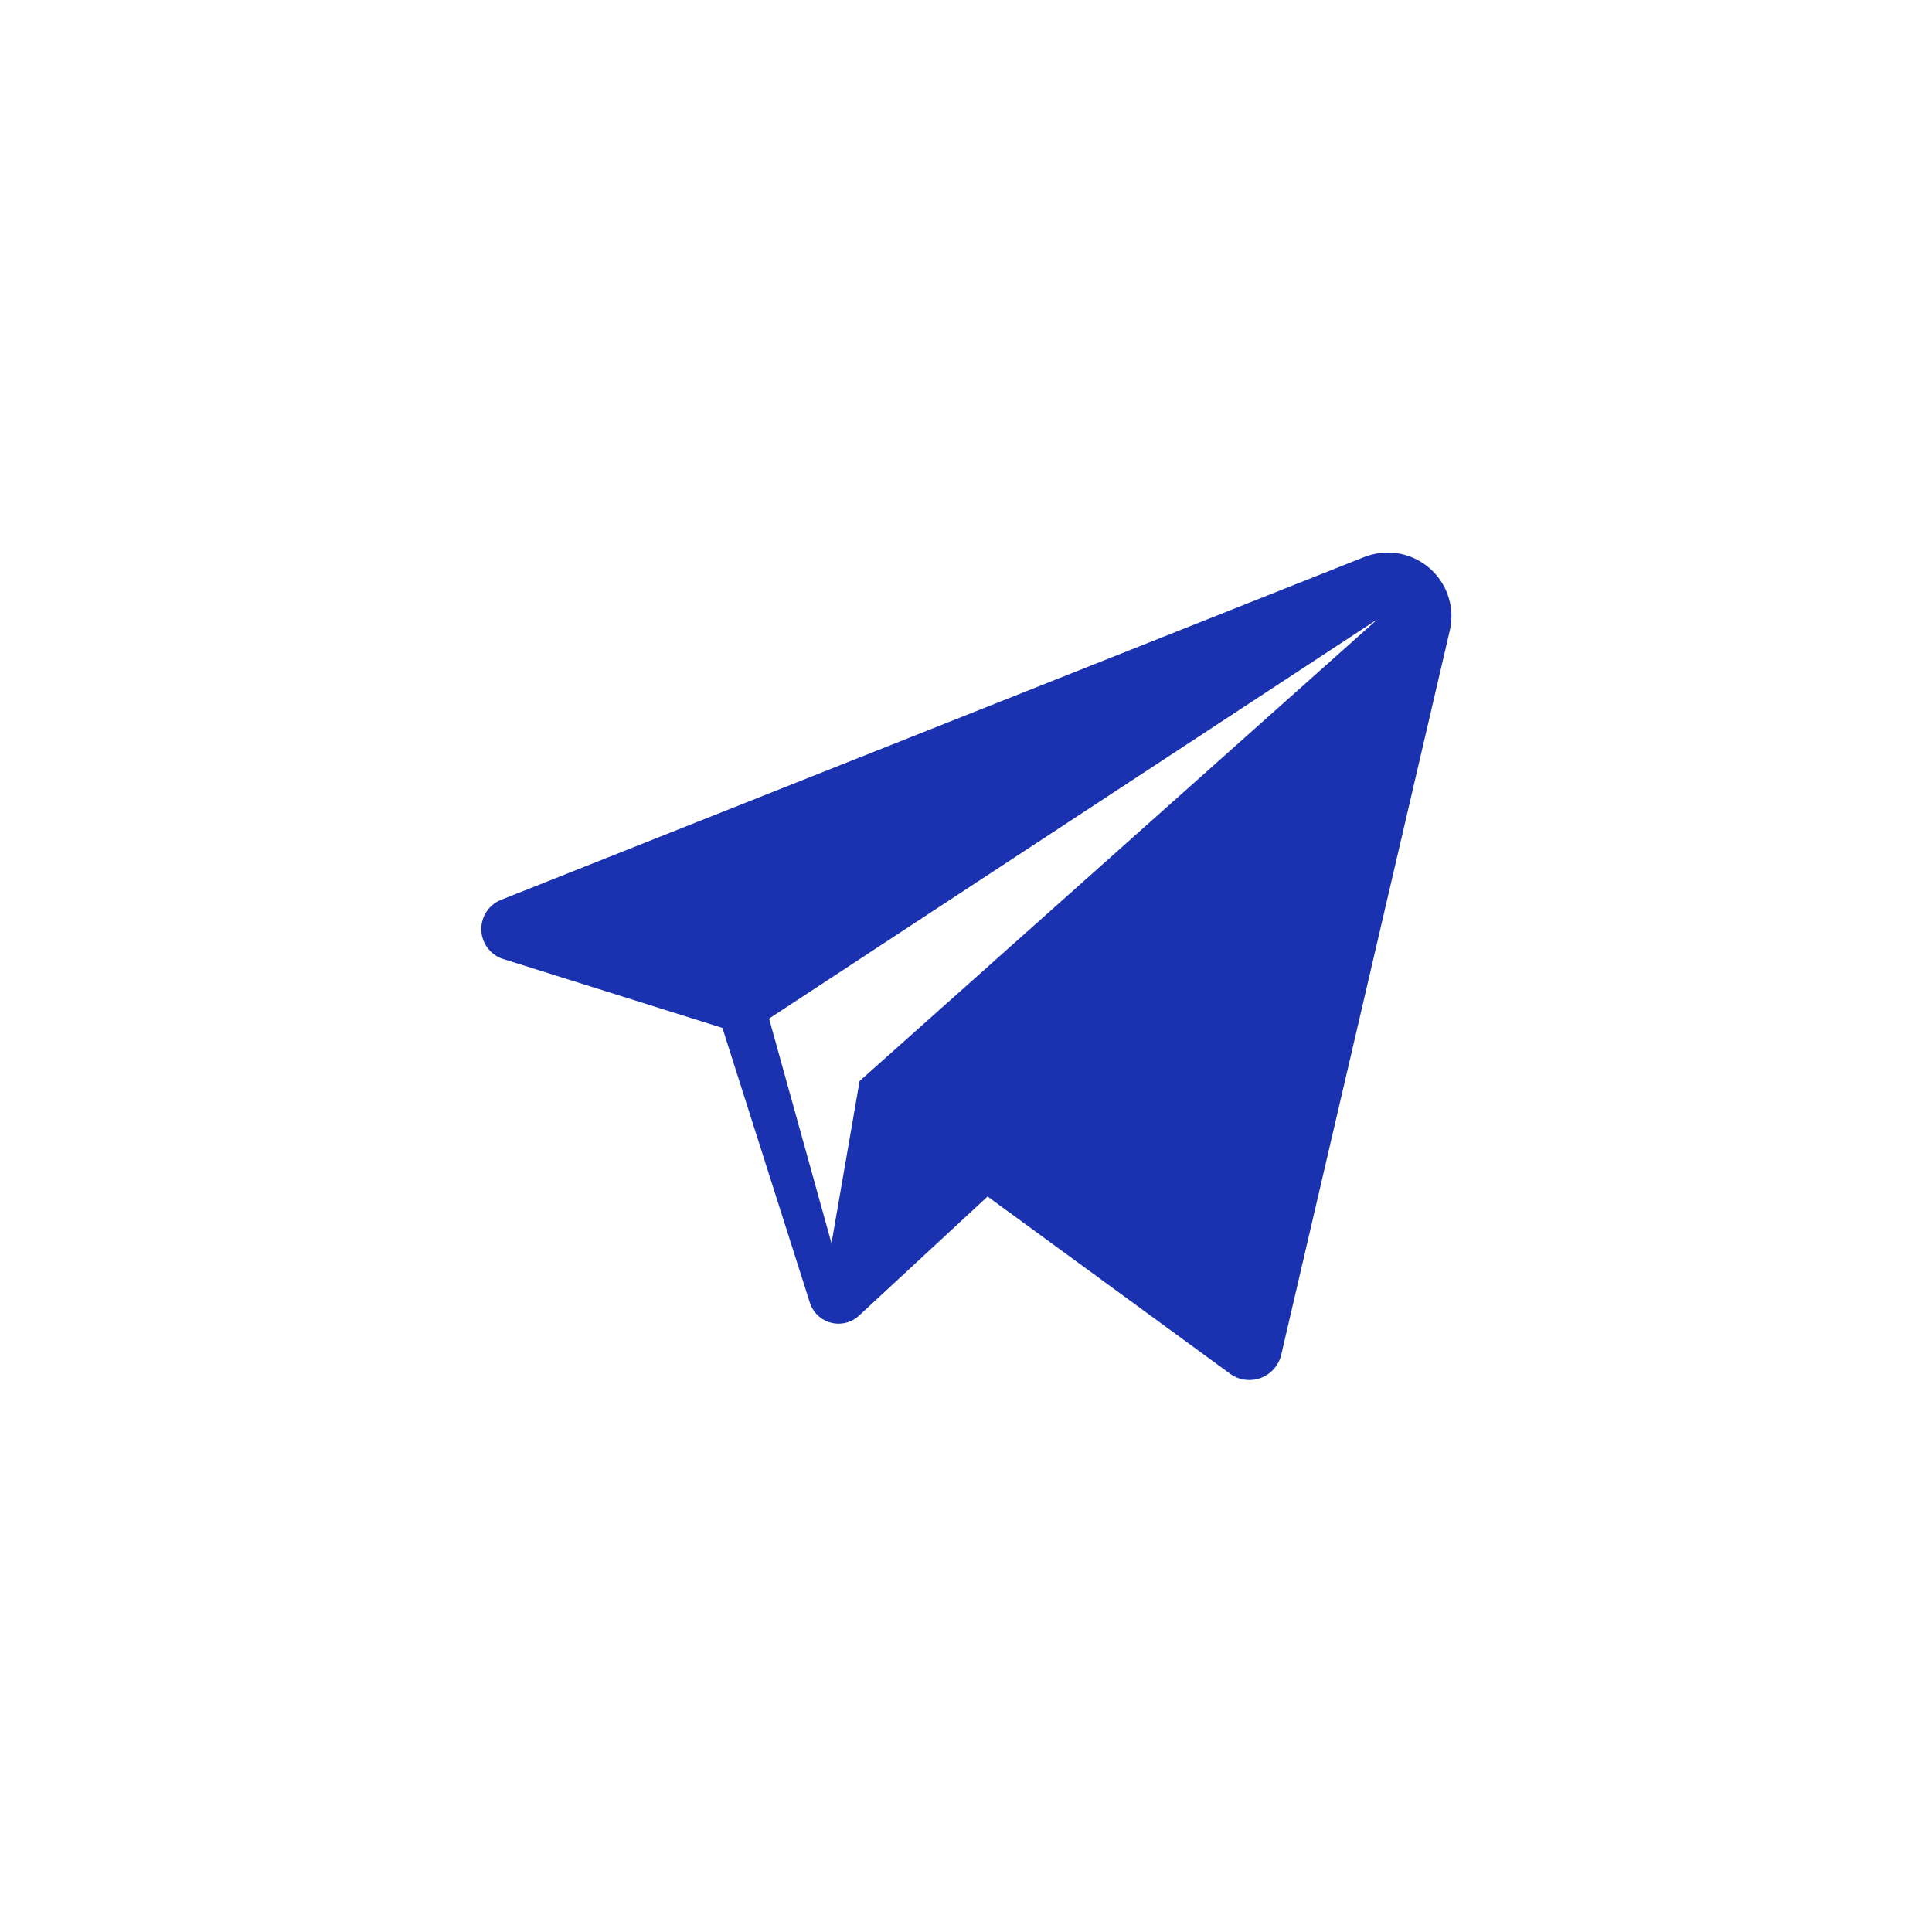 <svg xmlns="http://www.w3.org/2000/svg" width="42" height="42" viewBox="0 0 42 42">
  <g id="Grupo_2080" data-name="Grupo 2080" transform="translate(23591 -4640)">
    <circle id="Elipse_161" data-name="Elipse 161" cx="21" cy="21" r="21" transform="translate(-23591 4640)" fill="none"/>
    <path id="telegram" d="M27.994,12.952,9.2,20.416a.684.684,0,0,0,.068,1.289l4.75,1.493,1.9,5.971A.655.655,0,0,0,17,29.441l2.782-2.578,5.293,3.868a.713.713,0,0,0,1.086-.407l3.664-15.742a1.383,1.383,0,0,0-1.832-1.628ZM17,24.352l-.611,3.528-1.357-4.885,13.231-8.685Z" transform="translate(-23589.313 4639.148)" fill="#1a32af"/>
  </g>
</svg>
